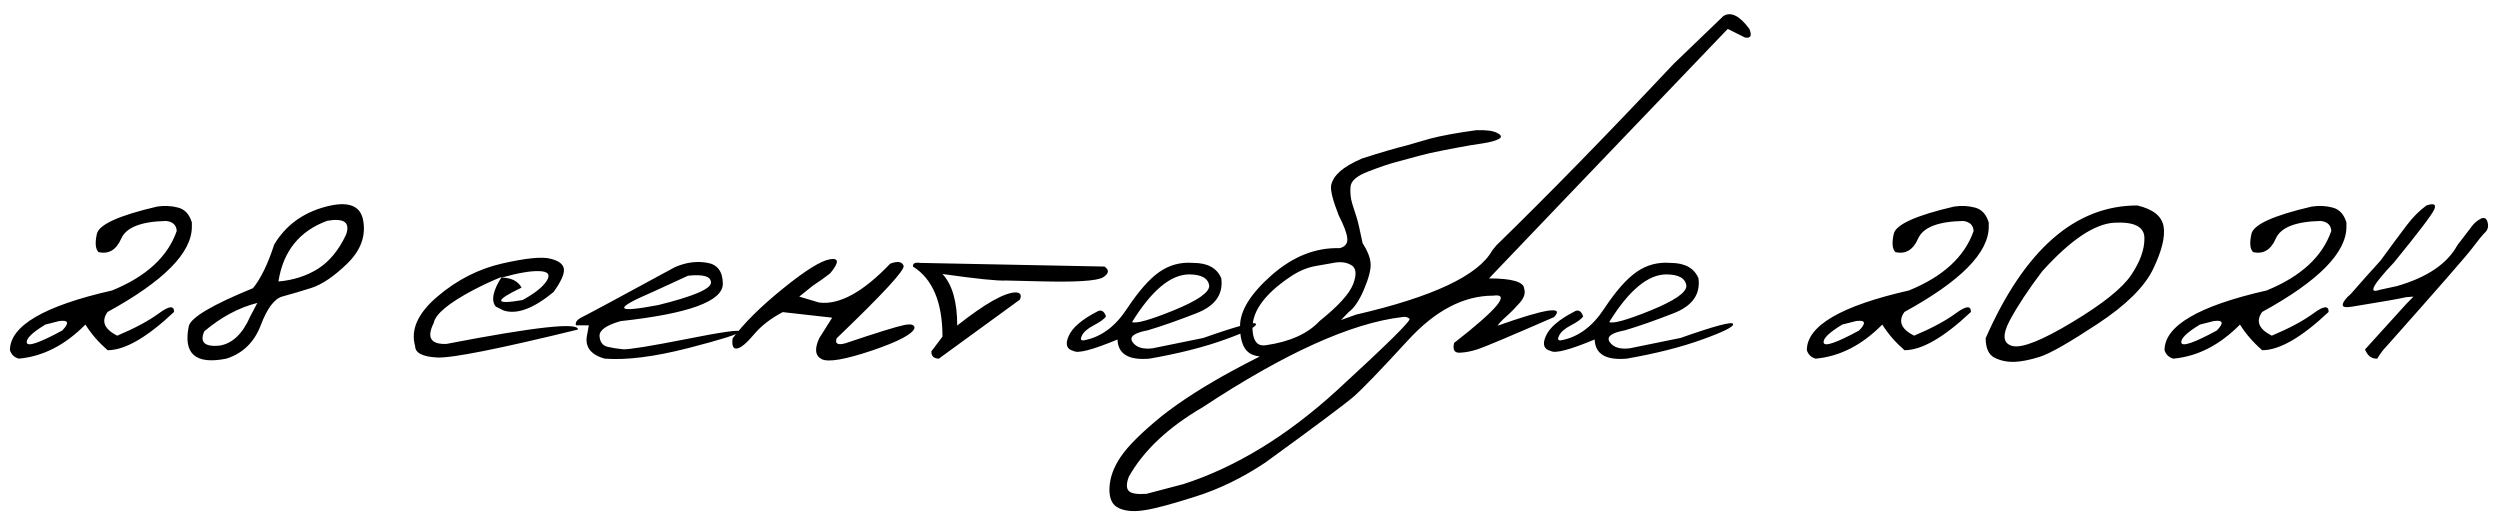 <?xml version="1.0" encoding="UTF-8"?> <svg xmlns="http://www.w3.org/2000/svg" width="204" height="42" viewBox="0 0 204 42" fill="none"><path d="M12.812 16.859C13.406 16.766 13.979 16.792 14.531 16.938C15.083 17.083 15.458 17.49 15.656 18.156V18.5C15.656 20.625 13.365 22.943 8.781 25.453C8.24 26.203 8.5 26.849 9.562 27.391C10.979 26.797 12.109 26.193 12.953 25.578C13.797 24.953 14.213 24.912 14.203 25.453C11.995 27.537 10.188 28.578 8.781 28.578C8.042 27.932 7.438 27.234 6.969 26.484C5.312 28.162 3.5 29.088 1.531 29.266C1.167 29.162 0.927 28.932 0.812 28.578C0.812 26.588 3.589 24.963 9.141 23.703C11.932 22.568 13.693 20.948 14.422 18.844C14.391 18.365 14.104 18.094 13.562 18.031C11.521 18.073 10.297 18.552 9.891 19.469C9.495 20.385 8.88 20.755 8.047 20.578C7.786 20.328 7.74 19.828 7.906 19.078C8.083 18.318 9.719 17.578 12.812 16.859ZM3.703 26.484C2.62 27.141 2.115 27.635 2.188 27.969C2.271 28.302 3.234 27.969 5.078 26.969C5.682 26.344 5.594 26.088 4.812 26.203L3.703 26.484ZM26.547 16.875C28.401 16.375 29.432 16.755 29.641 18.016C29.859 19.276 29.427 20.438 28.344 21.5C27.26 22.552 26.276 23.219 25.391 23.5C24.505 23.781 23.729 24.01 23.062 24.188C22.406 24.354 21.812 25.135 21.281 26.531C20.75 27.927 19.812 28.838 18.469 29.266C15.958 29.766 14.938 28.88 15.406 26.609C15.583 25.901 17.328 24.87 20.641 23.516C21.276 22.745 21.854 21.557 22.375 19.953C23.302 18.401 24.693 17.375 26.547 16.875ZM22.719 22.969C23.927 22.865 25 22.521 25.938 21.938C26.875 21.344 27.641 20.417 28.234 19.156C28.599 18.156 28.088 17.776 26.703 18.016C24.432 18.849 23.104 20.5 22.719 22.969ZM16.672 27.031C16.276 27.927 16.693 28.318 17.922 28.203C18.974 28.026 19.807 27.229 20.422 25.812L21 24.719C19.5 25.094 18.057 25.865 16.672 27.031ZM40.984 21.5C42.911 21.062 44.219 20.932 44.906 21.109C45.604 21.276 45.974 21.562 46.016 21.969C46.057 22.365 45.776 22.984 45.172 23.828C43.516 25.193 42.151 25.693 41.078 25.328L40.453 25.016C40.057 24.526 40.219 23.719 40.938 22.594C40.208 22.885 39.443 23.24 38.641 23.656C36.609 24.729 35.526 25.63 35.391 26.359C34.797 27.547 35.146 28.115 36.438 28.062C43.667 26.667 47.24 26.276 47.156 26.891C40.688 28.474 36.859 29.234 35.672 29.172C34.484 29.109 33.885 28.802 33.875 28.25C33.49 26.906 34.094 25.557 35.688 24.203C37.292 22.838 39.057 21.938 40.984 21.5ZM40.922 22.656C41.714 22.656 42.26 22.927 42.562 23.469C40.312 24.542 40.339 24.88 42.641 24.484C43.63 23.943 44.286 23.422 44.609 22.922C44.932 22.412 44.734 22.146 44.016 22.125C43.307 22.094 42.276 22.271 40.922 22.656ZM55.078 21.797C55.964 21.412 56.833 21.292 57.688 21.438C58.542 21.573 58.974 22.146 58.984 23.156C58.984 24.583 56.203 25.599 50.641 26.203C49.474 26.537 48.901 26.943 48.922 27.422C48.953 27.901 49.167 28.193 49.562 28.297C49.969 28.391 50.396 28.458 50.844 28.5C51.302 28.531 53.016 28.255 55.984 27.672C58.953 27.078 60.417 26.875 60.375 27.062C60.344 27.24 58.938 27.688 56.156 28.406C53.385 29.115 51.115 29.401 49.344 29.266C48.156 28.932 47.682 28.26 47.922 27.25L48.047 26.547H47C46.917 26.297 47.094 26.068 47.531 25.859C47.979 25.641 50.495 24.287 55.078 21.797ZM53.25 23.828C50.01 25.213 50.167 25.568 53.719 24.891C56.583 24.182 58.016 23.573 58.016 23.062C58.016 22.552 57.391 22.365 56.141 22.5L53.25 23.828ZM72.641 21.516C73.245 21.287 73.609 21.344 73.734 21.688C73.859 22.021 72.037 23.995 68.266 27.609C68.12 28.047 68.354 28.182 68.969 28.016C71.573 27.141 73.167 26.646 73.75 26.531C74.333 26.406 74.625 26.484 74.625 26.766C74.479 27.255 73.318 27.87 71.141 28.609C68.963 29.338 67.604 29.573 67.062 29.312C66.521 29.042 66.448 28.474 66.844 27.609L67.906 25.922L63.875 25.469C62.896 25.979 62.109 26.588 61.516 27.297C60.922 28.005 60.464 28.385 60.141 28.438C59.828 28.49 59.708 28.213 59.781 27.609C60.719 26.359 62.089 25.005 63.891 23.547C65.703 22.078 66.979 21.281 67.719 21.156C68.469 21.031 68.479 21.412 67.75 22.297C67.344 22.62 66.87 22.958 66.328 23.312L65.219 24.203L66.844 24.688C68.49 24.896 70.422 23.838 72.641 21.516ZM75.094 21.453L90.125 21.75C90.531 22.031 90.495 22.323 90.016 22.625C89.537 22.927 87.771 23.037 84.719 22.953L82.109 22.891C81.443 22.932 79.708 22.755 76.906 22.359C77.708 23.224 78.109 24.625 78.109 26.562C80.391 24.76 81.99 23.859 82.906 23.859C83.281 23.891 83.385 24.088 83.219 24.453L76.609 29.266C76.193 29.255 75.99 29.057 76 28.672L76.906 27.469C76.906 24.667 76.104 22.76 74.5 21.75C74.469 21.49 74.667 21.391 75.094 21.453ZM97.375 21.453C98.542 21.453 99.302 21.87 99.656 22.703C99.833 24.016 99.156 24.969 97.625 25.562C96.104 26.156 94.781 26.62 93.656 26.953C92.531 27.162 92.12 27.484 92.422 27.922C92.724 28.349 93.266 28.516 94.047 28.422L98.188 27.578C101 26.588 102.432 26.208 102.484 26.438C102.547 26.656 101.708 27.078 99.969 27.703C98.24 28.328 96.182 28.849 93.797 29.266C92.099 29.412 91.229 28.891 91.188 27.703C89.156 28.547 87.963 28.859 87.609 28.641C87.037 28.505 86.901 28.099 87.203 27.422C87.495 26.745 88.26 26.083 89.5 25.438C89.844 25.229 90.094 25.359 90.25 25.828C90.083 26.047 89.75 26.287 89.25 26.547C88.75 26.807 88.427 27.088 88.281 27.391C88.135 27.693 88.198 27.818 88.469 27.766C89.844 27.505 91.005 26.651 91.953 25.203C92.912 23.755 93.797 22.75 94.609 22.188C95.432 21.615 96.354 21.37 97.375 21.453ZM92.375 26.281C92.708 26.427 93.838 26.109 95.766 25.328C97.703 24.537 98.672 23.87 98.672 23.328C98.599 22.713 98.057 22.401 97.047 22.391C95.537 22.391 93.979 23.688 92.375 26.281ZM122.188 10.859C122.531 11.037 122.568 11.198 122.297 11.344C122.026 11.49 121.583 11.609 120.969 11.703C120.375 11.787 119.719 11.896 119 12.031L117.703 12.281C116.995 12.417 116.354 12.562 115.781 12.719C115.208 12.875 114.615 13.037 114 13.203C113.385 13.359 112.609 13.62 111.672 13.984C110.734 14.338 110.245 14.755 110.203 15.234C110.161 15.713 110.208 16.177 110.344 16.625C110.49 17.062 110.615 17.453 110.719 17.797C110.823 18.141 110.979 18.823 111.188 19.844C111.604 20.49 111.823 21.057 111.844 21.547C111.865 22.026 111.682 22.719 111.297 23.625C110.911 24.531 110.5 25.141 110.062 25.453C108.333 27.328 106.755 28.448 105.328 28.812C103.911 29.177 102.865 29.219 102.188 28.938C101.51 28.646 101.177 27.87 101.188 26.609C101.188 25.349 102.052 23.958 103.781 22.438C105.521 20.917 107.37 20.188 109.328 20.25C109.776 20.125 109.979 19.859 109.938 19.453C109.906 19.047 109.672 18.417 109.234 17.562C108.745 16.312 108.542 15.49 108.625 15.094C108.719 14.698 108.958 14.328 109.344 13.984C109.729 13.641 110.323 13.292 111.125 12.938C112.688 12.438 113.896 12.083 114.75 11.875L116.703 11.312C117.609 11.073 118.859 10.844 120.453 10.625C121.276 10.594 121.854 10.672 122.188 10.859ZM102.219 27.078C102.302 27.901 102.656 28.266 103.281 28.172C105.25 27.891 106.719 27.229 107.688 26.188C109.208 24.969 110.12 23.963 110.422 23.172C110.724 22.37 110.667 21.854 110.25 21.625C109.833 21.385 109.323 21.333 108.719 21.469L107.375 21.703C106.667 21.828 105.974 22.12 105.297 22.578C103.078 24.068 102.052 25.568 102.219 27.078ZM140.625 1.312C141.24 0.927 141.948 1.276 142.75 2.359C142.979 2.911 142.859 3.146 142.391 3.062L140.984 2.359L127.875 16.047L121.5 22.719C123.385 22.719 124.344 23 124.375 23.562C124.49 23.917 124.37 24.297 124.016 24.703C123.661 25.109 123.297 25.479 122.922 25.812C122.547 26.146 122.307 26.401 122.203 26.578C126.141 25.182 127.677 24.948 126.812 25.875C123.177 27.458 121.099 28.333 120.578 28.5C120.068 28.667 119.583 28.76 119.125 28.781C118.677 28.802 118.521 28.537 118.656 27.984C122.219 25.203 123.281 23.917 121.844 24.125C119.438 24.125 117.125 25.333 114.906 27.75C112.688 30.167 111.219 31.693 110.5 32.328C109.781 32.953 107.354 34.766 103.219 37.766C101.385 38.984 99.516 39.896 97.609 40.5C95.693 41.115 94.302 41.49 93.438 41.625C92.562 41.771 91.854 41.719 91.312 41.469C90.76 41.229 90.5 40.682 90.531 39.828C90.562 38.974 90.875 38.115 91.469 37.25C92.052 36.385 93.162 35.286 94.797 33.953C97.922 31.484 102.688 28.912 109.094 26.234L110.656 25.672C116.927 24.224 120.63 22.479 121.766 20.438L122.109 20.016C126.307 15.932 131.125 11 136.562 5.219L140.625 1.312ZM92.109 40.062C92.307 40.271 92.787 40.349 93.547 40.297L96.578 39.5C100.88 38.104 105.068 35.542 109.141 31.812C113.203 28.083 115.161 26.151 115.016 26.016C114.87 25.87 114.667 25.823 114.406 25.875C110.25 26.365 104.818 28.823 98.109 33.25C95.307 34.885 93.307 36.771 92.109 38.906C91.901 39.469 91.901 39.854 92.109 40.062ZM136.312 21.453C137.479 21.453 138.24 21.87 138.594 22.703C138.771 24.016 138.094 24.969 136.562 25.562C135.042 26.156 133.719 26.62 132.594 26.953C131.469 27.162 131.057 27.484 131.359 27.922C131.661 28.349 132.203 28.516 132.984 28.422L137.125 27.578C139.938 26.588 141.37 26.208 141.422 26.438C141.484 26.656 140.646 27.078 138.906 27.703C137.177 28.328 135.12 28.849 132.734 29.266C131.036 29.412 130.167 28.891 130.125 27.703C128.094 28.547 126.901 28.859 126.547 28.641C125.974 28.505 125.839 28.099 126.141 27.422C126.432 26.745 127.198 26.083 128.438 25.438C128.781 25.229 129.031 25.359 129.188 25.828C129.021 26.047 128.688 26.287 128.188 26.547C127.688 26.807 127.365 27.088 127.219 27.391C127.073 27.693 127.135 27.818 127.406 27.766C128.781 27.505 129.943 26.651 130.891 25.203C131.849 23.755 132.734 22.75 133.547 22.188C134.37 21.615 135.292 21.37 136.312 21.453ZM131.312 26.281C131.646 26.427 132.776 26.109 134.703 25.328C136.641 24.537 137.609 23.87 137.609 23.328C137.536 22.713 136.995 22.401 135.984 22.391C134.474 22.391 132.917 23.688 131.312 26.281ZM159.438 16.859C160.031 16.766 160.604 16.792 161.156 16.938C161.708 17.083 162.083 17.49 162.281 18.156V18.5C162.281 20.625 159.99 22.943 155.406 25.453C154.865 26.203 155.125 26.849 156.188 27.391C157.604 26.797 158.734 26.193 159.578 25.578C160.422 24.953 160.839 24.912 160.828 25.453C158.62 27.537 156.812 28.578 155.406 28.578C154.667 27.932 154.062 27.234 153.594 26.484C151.938 28.162 150.125 29.088 148.156 29.266C147.792 29.162 147.552 28.932 147.438 28.578C147.438 26.588 150.214 24.963 155.766 23.703C158.557 22.568 160.318 20.948 161.047 18.844C161.016 18.365 160.729 18.094 160.188 18.031C158.146 18.073 156.922 18.552 156.516 19.469C156.12 20.385 155.505 20.755 154.672 20.578C154.411 20.328 154.365 19.828 154.531 19.078C154.708 18.318 156.344 17.578 159.438 16.859ZM150.328 26.484C149.245 27.141 148.74 27.635 148.812 27.969C148.896 28.302 149.859 27.969 151.703 26.969C152.307 26.344 152.219 26.088 151.438 26.203L150.328 26.484ZM174.406 16.766C175.688 17.068 176.401 17.635 176.547 18.469C176.693 19.302 176.411 20.458 175.703 21.938C174.995 23.406 173.484 24.901 171.172 26.422C168.87 27.943 167.302 28.838 166.469 29.109C165.646 29.37 164.938 29.51 164.344 29.531C163.76 29.542 163.229 29.427 162.75 29.188C162.271 28.938 162.031 28.406 162.031 27.594C165.208 20.375 169.333 16.766 174.406 16.766ZM164 26.141C163.365 27.338 163.438 28.037 164.219 28.234C165.01 28.422 166.641 27.771 169.109 26.281C171.589 24.792 173.188 23.51 173.906 22.438C174.635 21.354 174.995 20.354 174.984 19.438C174.984 18.51 174.172 18.088 172.547 18.172C170.922 18.255 168.953 19.578 166.641 22.141C165.526 23.609 164.646 24.943 164 26.141ZM188.625 16.859C189.219 16.766 189.792 16.792 190.344 16.938C190.896 17.083 191.271 17.49 191.469 18.156V18.5C191.469 20.625 189.177 22.943 184.594 25.453C184.052 26.203 184.312 26.849 185.375 27.391C186.792 26.797 187.922 26.193 188.766 25.578C189.609 24.953 190.026 24.912 190.016 25.453C187.807 27.537 186 28.578 184.594 28.578C183.854 27.932 183.25 27.234 182.781 26.484C181.125 28.162 179.312 29.088 177.344 29.266C176.979 29.162 176.74 28.932 176.625 28.578C176.625 26.588 179.401 24.963 184.953 23.703C187.745 22.568 189.505 20.948 190.234 18.844C190.203 18.365 189.917 18.094 189.375 18.031C187.333 18.073 186.109 18.552 185.703 19.469C185.307 20.385 184.693 20.755 183.859 20.578C183.599 20.328 183.552 19.828 183.719 19.078C183.896 18.318 185.531 17.578 188.625 16.859ZM179.516 26.484C178.432 27.141 177.927 27.635 178 27.969C178.083 28.302 179.047 27.969 180.891 26.969C181.495 26.344 181.406 26.088 180.625 26.203L179.516 26.484ZM198 16.766C198.615 16.557 198.823 16.672 198.625 17.109C198.427 17.547 197.333 18.984 195.344 21.422C193.615 23.245 193.219 23.99 194.156 23.656L195.594 23.344C198.052 22.635 199.693 21.526 200.516 20.016C201.182 19.141 201.594 18.604 201.75 18.406C201.906 18.198 202.125 18.016 202.406 17.859C202.698 17.703 202.891 17.792 202.984 18.125C203.078 18.458 203.016 18.734 202.797 18.953C202.578 19.162 202.224 19.594 201.734 20.25C201.245 20.896 198.911 23.568 194.734 28.266C194.474 28.526 194.224 28.859 193.984 29.266C193.526 29.287 193.193 29.037 192.984 28.516L196.328 24.828L196.938 24.203L196.344 24.25C195.812 24.375 194.354 24.63 191.969 25.016C191.396 25.12 191.13 25.062 191.172 24.844C191.203 24.615 191.422 24.328 191.828 23.984C192.682 23.005 193.49 22.099 194.25 21.266C195.188 19.984 195.906 19.016 196.406 18.359C196.906 17.703 197.438 17.172 198 16.766Z" fill="black"></path></svg> 